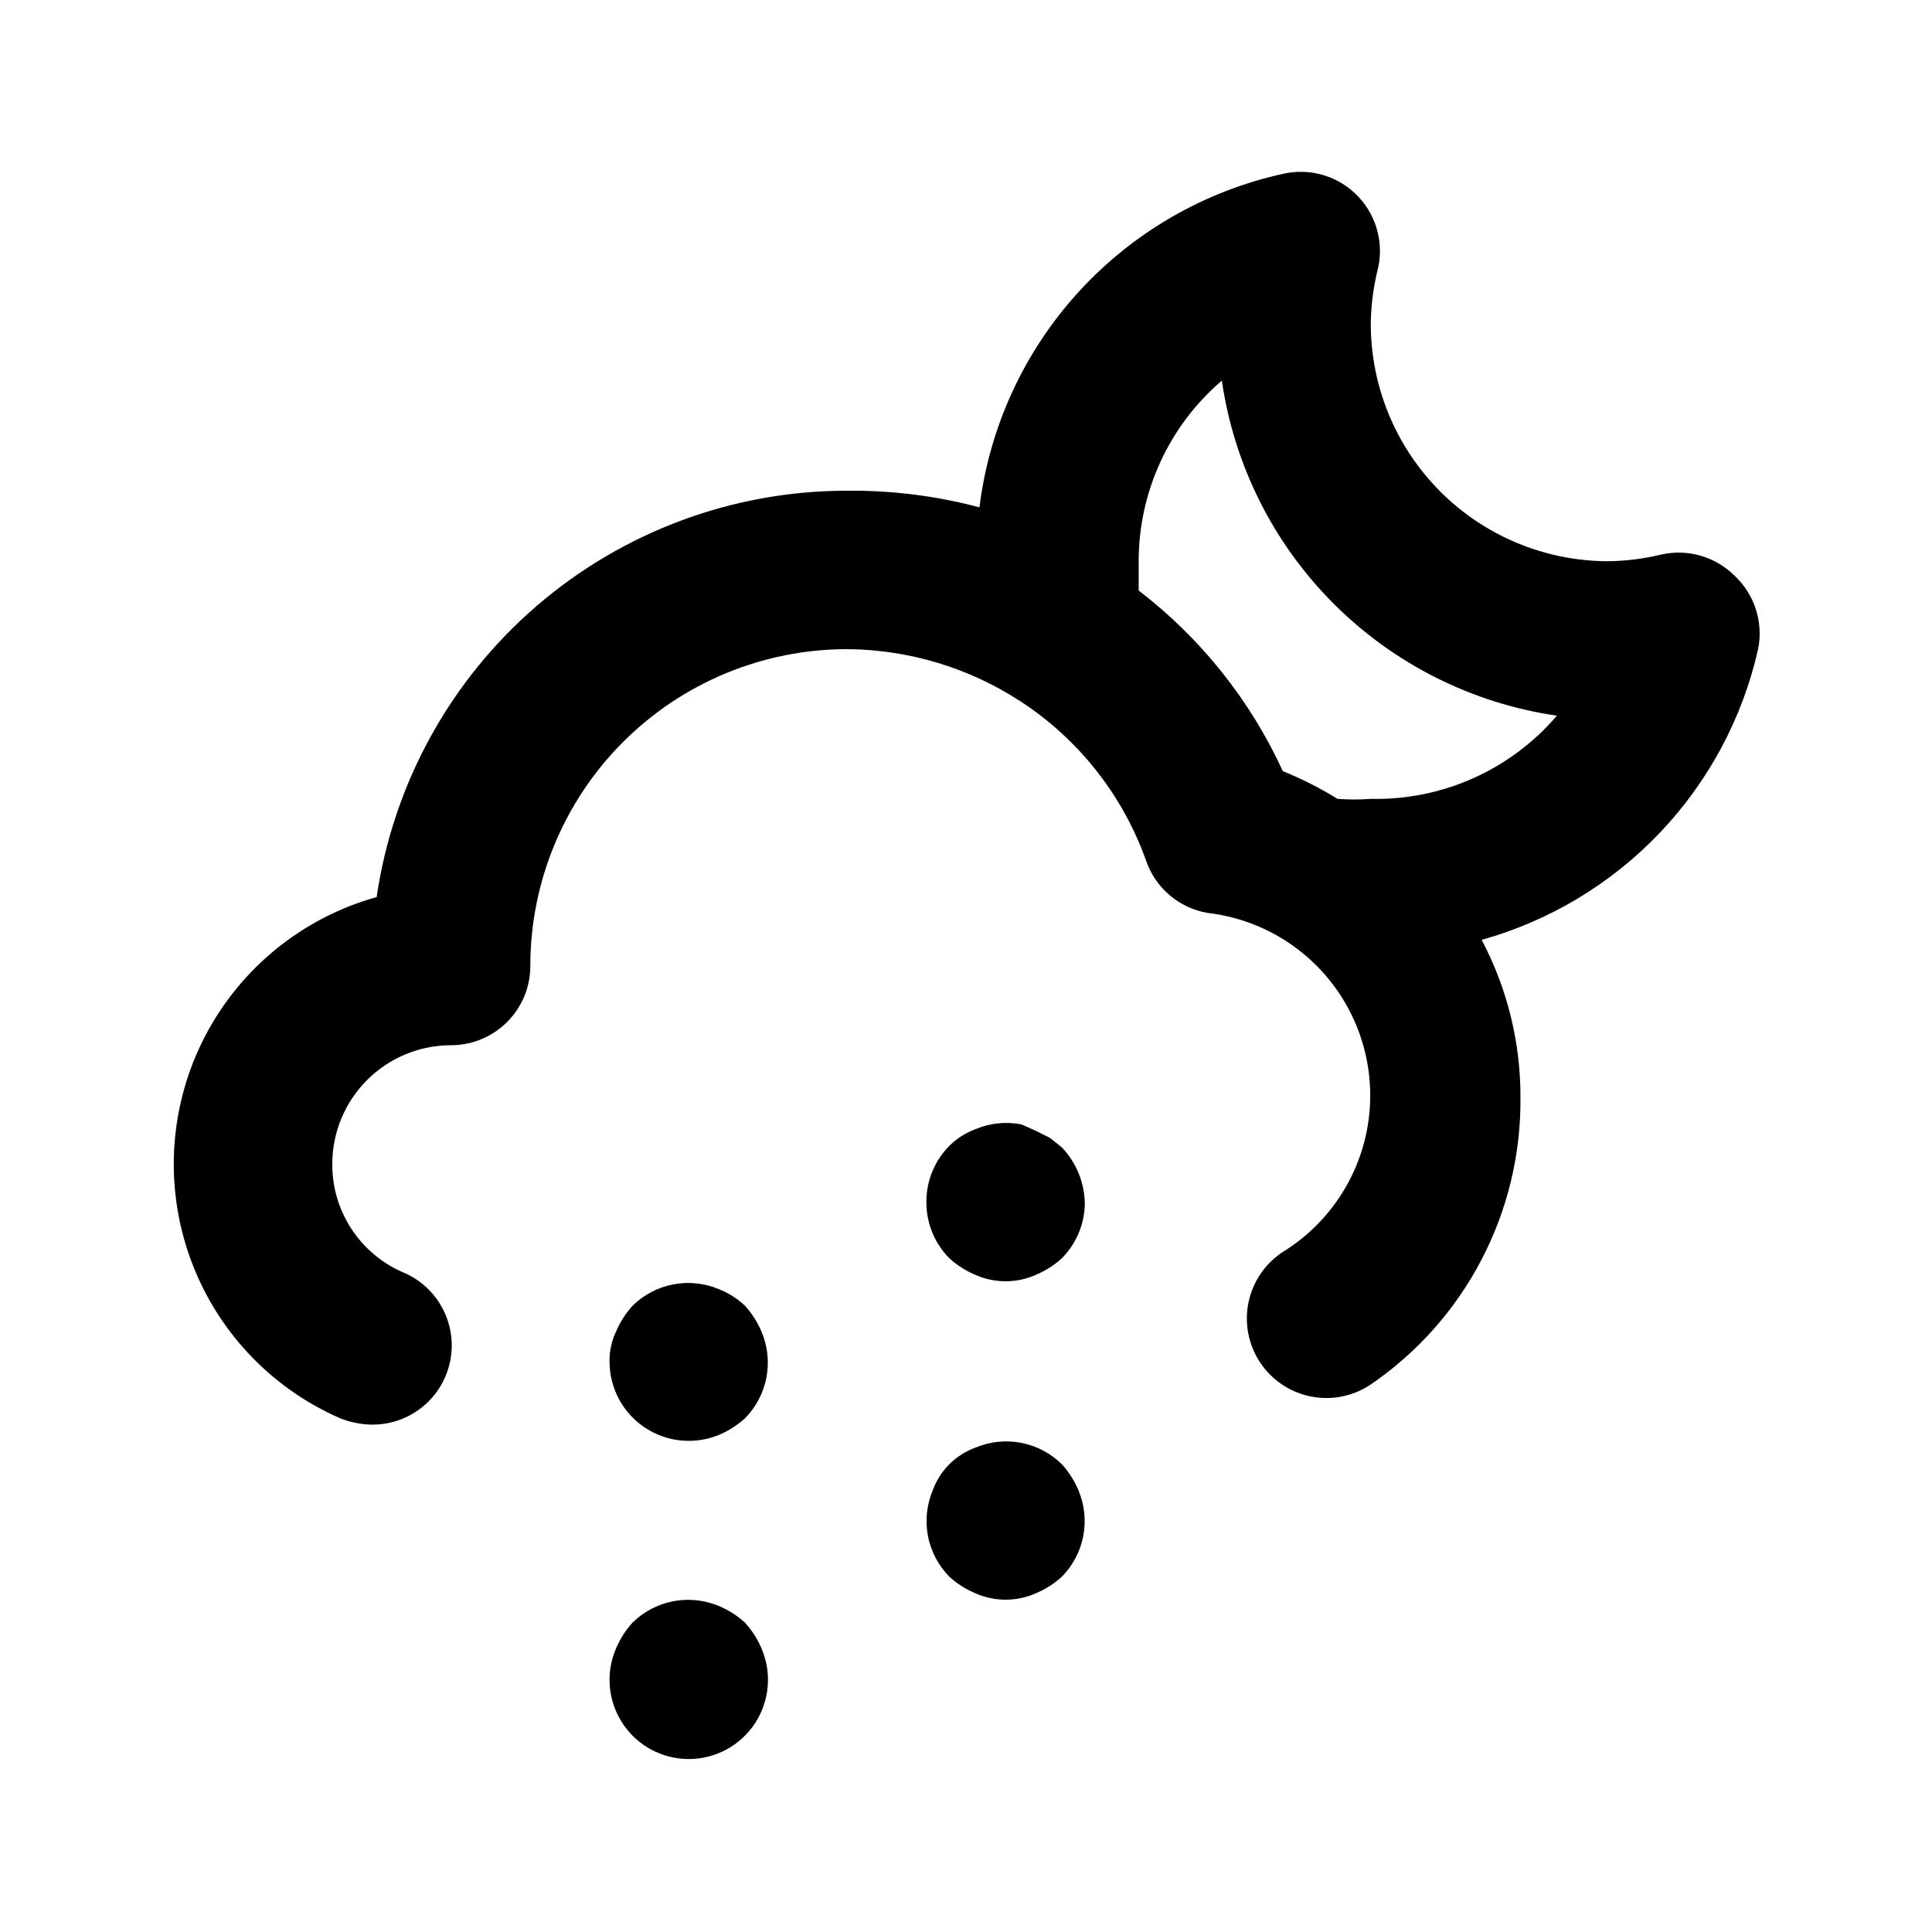 <?xml version="1.0" encoding="UTF-8"?>
<!-- Uploaded to: ICON Repo, www.svgrepo.com, Generator: ICON Repo Mixer Tools -->
<svg fill="#000000" width="800px" height="800px" version="1.1" viewBox="144 144 512 512" xmlns="http://www.w3.org/2000/svg">
 <path d="m341.43 490.05c-1.996-1.91-4.352-3.41-6.926-4.41-3.824-1.605-8.035-2.047-12.109-1.262-4.07 0.785-7.82 2.758-10.773 5.672-1.852 2.039-3.344 4.383-4.406 6.926-1.176 2.492-1.75 5.227-1.68 7.977 0.035 6.984 3.539 13.492 9.348 17.363 5.809 3.875 13.164 4.606 19.621 1.953 2.543-1.066 4.887-2.555 6.926-4.41 2.914-2.953 4.887-6.699 5.672-10.773 0.785-4.07 0.344-8.285-1.262-12.109-1.062-2.543-2.555-4.887-4.41-6.926zm0 83.969c-2.039-1.855-4.383-3.348-6.926-4.41-3.824-1.605-8.035-2.047-12.109-1.262-4.07 0.785-7.82 2.758-10.773 5.672-1.852 2.039-3.344 4.383-4.406 6.926-2.762 6.484-2.086 13.922 1.801 19.805 3.883 5.879 10.461 9.414 17.512 9.414 7.047 0 13.625-3.535 17.512-9.414 3.887-5.883 4.562-13.32 1.801-19.805-1.062-2.543-2.555-4.887-4.41-6.926zm80.82-128.47-3.777-1.891-3.781-1.676c-4.094-0.801-8.332-0.363-12.176 1.258-2.594 0.961-4.953 2.465-6.926 4.41-3.93 3.961-6.121 9.324-6.086 14.902-0.035 5.578 2.156 10.941 6.086 14.906 2.039 1.852 4.383 3.344 6.926 4.406 5.082 2.246 10.875 2.246 15.957 0 2.543-1.062 4.887-2.555 6.926-4.406 3.828-3.859 6.012-9.051 6.09-14.484-0.078-5.559-2.254-10.883-6.09-14.906zm3.148 86.488c-2.953-2.914-6.699-4.887-10.773-5.672-4.07-0.785-8.285-0.344-12.109 1.262-5.273 1.91-9.426 6.062-11.332 11.336-1.609 3.824-2.047 8.039-1.266 12.109 0.785 4.074 2.758 7.82 5.672 10.773 2.039 1.855 4.383 3.344 6.926 4.406 5.082 2.246 10.875 2.246 15.957 0 2.543-1.062 4.887-2.551 6.926-4.406 2.914-2.953 4.887-6.699 5.672-10.773 0.785-4.07 0.344-8.285-1.262-12.109-1.062-2.543-2.555-4.887-4.41-6.926zm178.22-235.53c-5.184-5.121-12.652-7.188-19.73-5.457-4.477 1.055-9.051 1.617-13.645 1.68-16.703 0-32.723-6.637-44.531-18.445-11.812-11.812-18.445-27.828-18.445-44.531 0.059-4.598 0.621-9.172 1.68-13.645 1.965-7.137 0.031-14.777-5.094-20.117-5.121-5.34-12.68-7.586-19.891-5.914-20.891 4.613-39.84 15.586-54.238 31.414-14.398 15.828-23.539 35.727-26.16 56.961-11.434-3.043-23.227-4.527-35.055-4.406-30.254-0.02-59.504 10.855-82.398 30.629-22.895 19.773-37.91 47.125-42.297 77.059-19.609 5.461-36.078 18.816-45.473 36.879s-10.871 39.211-4.082 58.402c6.789 19.195 21.238 34.711 39.898 42.848 2.676 1.059 5.519 1.629 8.398 1.68 6.519 0.055 12.695-2.93 16.711-8.066 4.016-5.141 5.414-11.855 3.785-18.168-1.629-6.316-6.098-11.516-12.102-14.07-5.629-2.398-10.43-6.41-13.789-11.527-3.363-5.113-5.137-11.109-5.102-17.23 0-8.352 3.316-16.363 9.223-22.266 5.906-5.906 13.914-9.223 22.266-9.223 5.566 0 10.906-2.215 14.844-6.148 3.938-3.938 6.148-9.277 6.148-14.844 0-22.27 8.848-43.629 24.594-59.375 15.746-15.75 37.105-24.594 59.375-24.594 16.336 0.117 32.293 4.926 45.973 13.855 15.336 10.004 26.984 24.746 33.168 41.984 1.199 3.606 3.356 6.82 6.238 9.297 2.883 2.477 6.387 4.125 10.133 4.766 13.492 1.562 25.723 8.688 33.73 19.656 8.012 10.969 11.078 24.781 8.461 38.109-2.617 13.328-10.684 24.957-22.25 32.082-4.676 3.062-7.945 7.856-9.086 13.328s-0.062 11.172 3 15.848c3.062 4.68 7.856 7.945 13.328 9.09 5.473 1.141 11.176 0.062 15.852-3 25.141-17.09 40.102-45.594 39.883-75.992 0.082-14.629-3.449-29.051-10.285-41.984 18.027-5.035 34.355-14.852 47.254-28.418 12.898-13.562 21.887-30.363 26.008-48.621 1.441-7.16-0.945-14.555-6.297-19.523zm-96.352 59.199c-2.938 0.227-5.883 0.227-8.816 0-4.613-2.852-9.461-5.312-14.488-7.348-8.645-18.828-21.762-35.258-38.203-47.863v-7.766c0-18.41 8.051-35.898 22.043-47.863 3.25 22.395 13.648 43.141 29.652 59.141 16 16.004 36.746 26.406 59.141 29.656-12.293 14.387-30.41 22.48-49.328 22.043z"/>
</svg>
